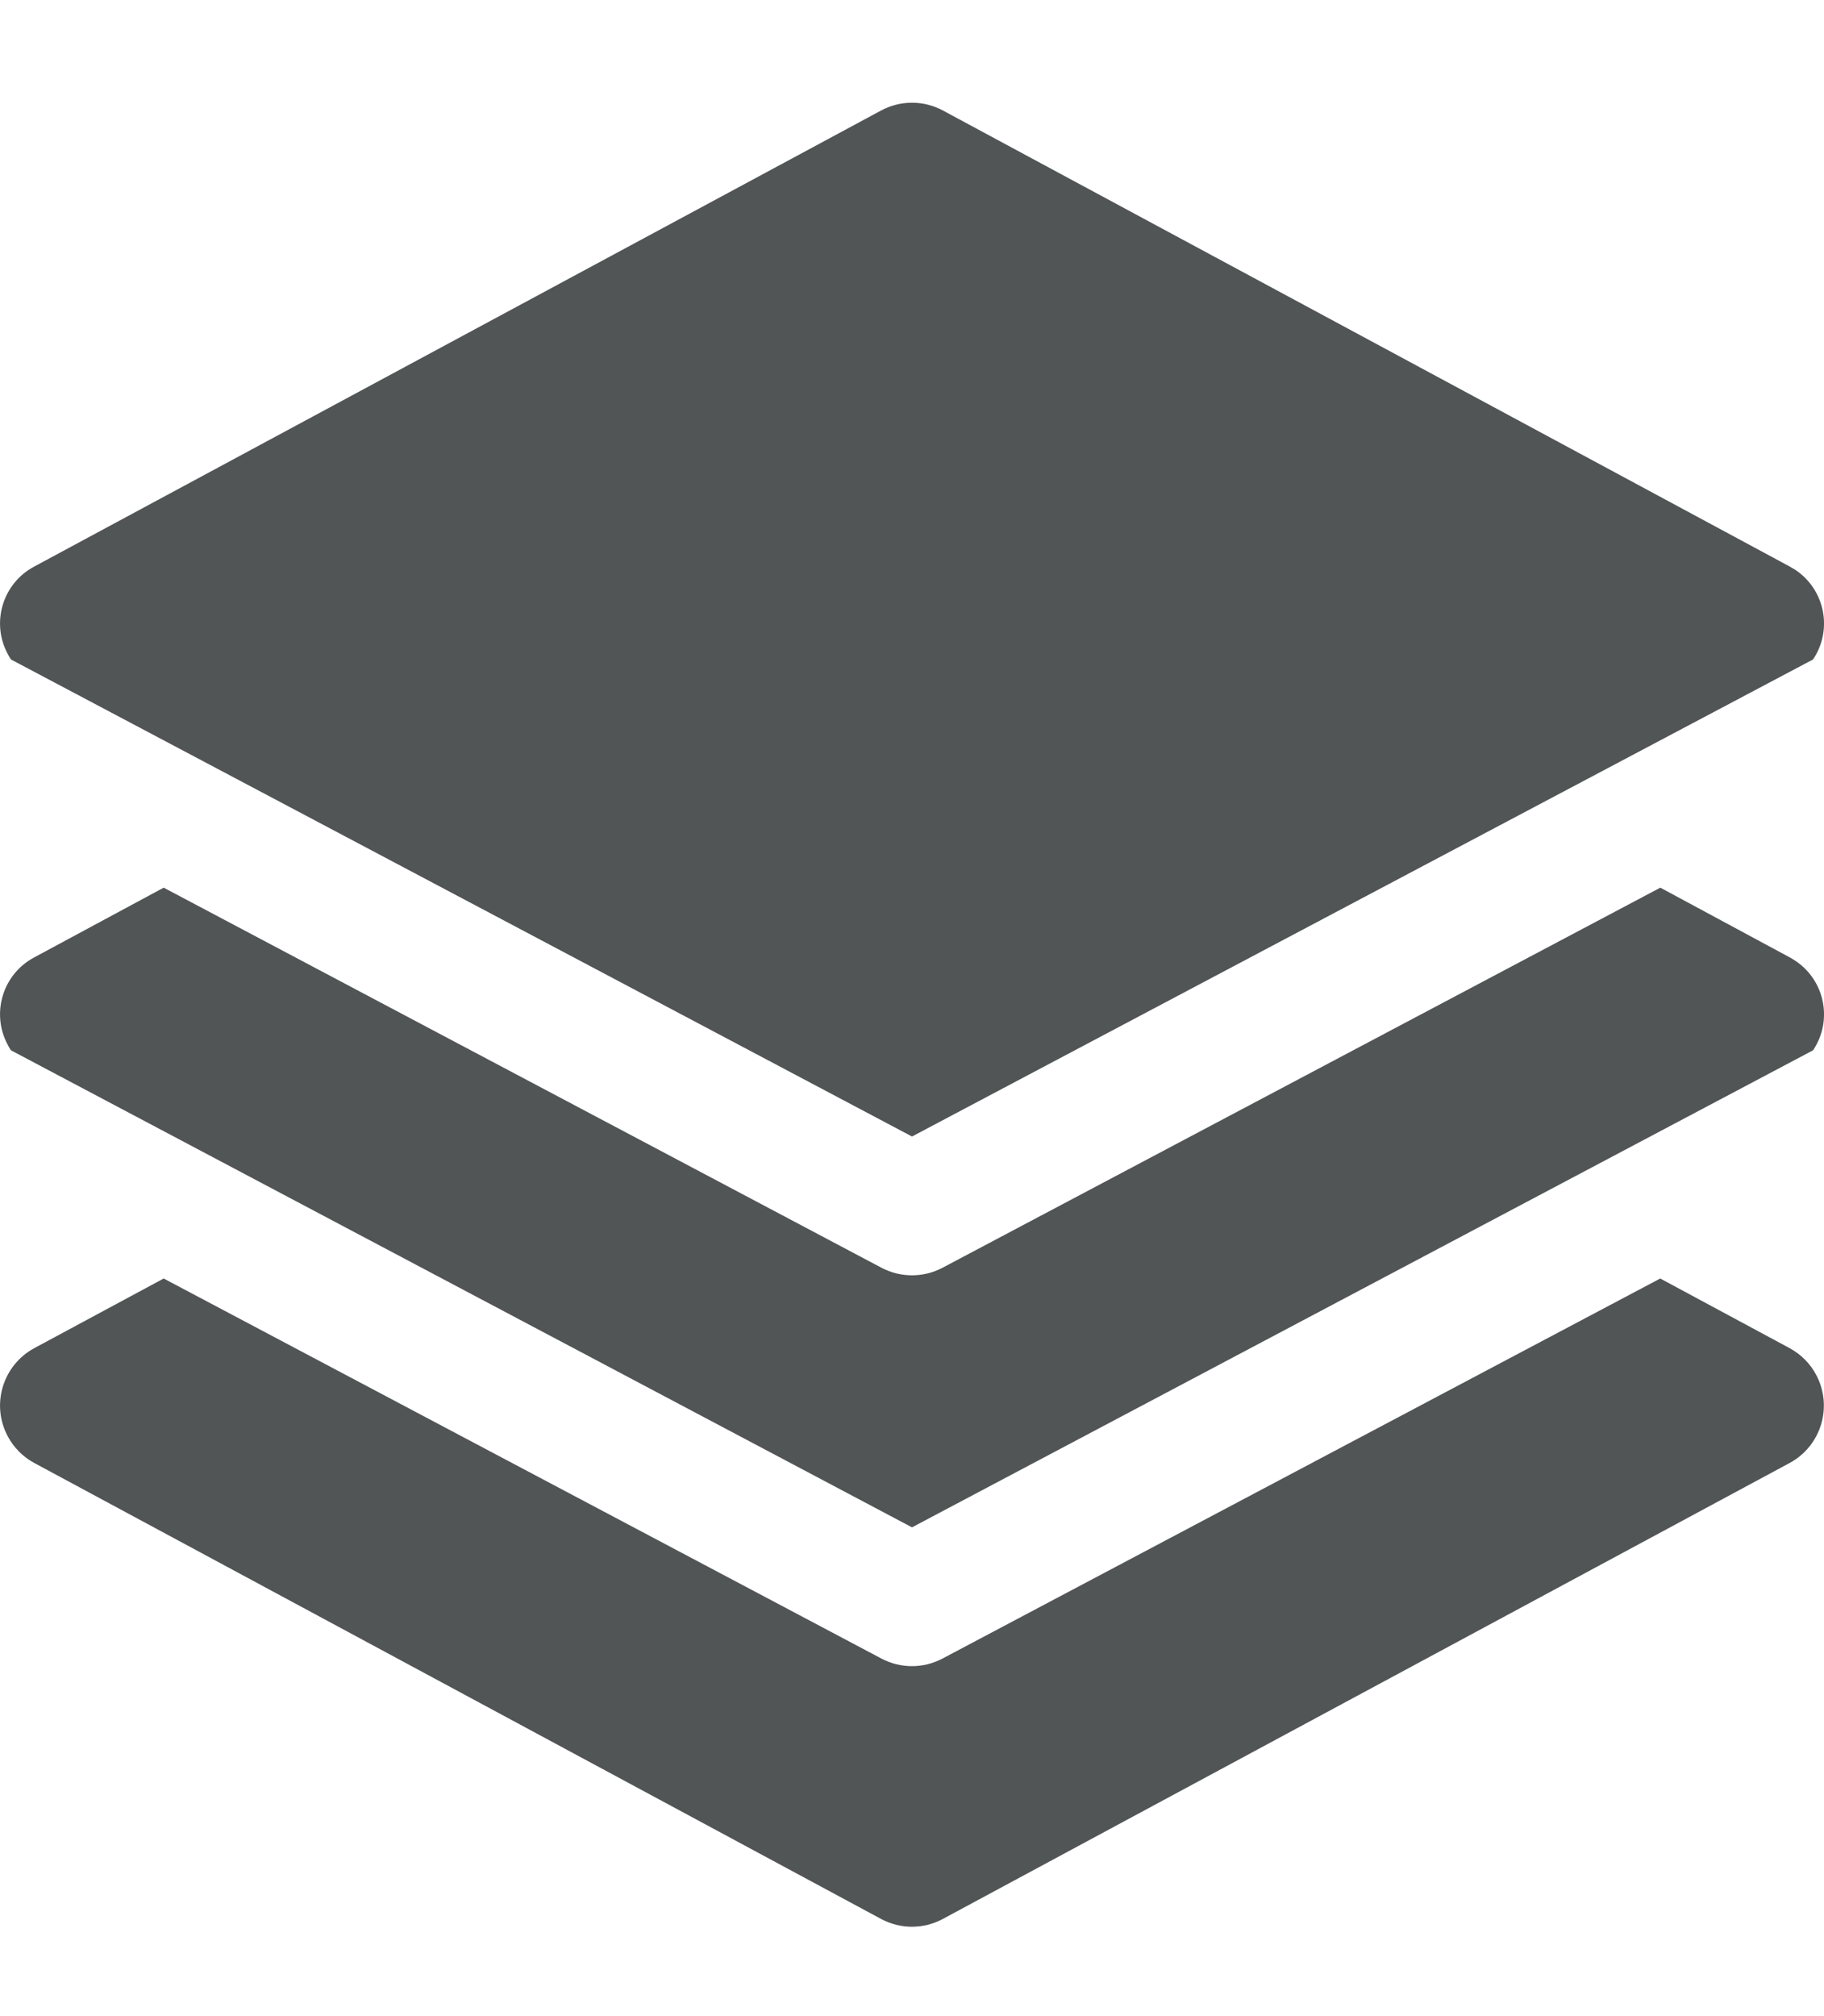 <svg width="19" height="21" viewBox="0 0 19 21" fill="none" xmlns="http://www.w3.org/2000/svg">
<g opacity="0.8" clip-path="url(#clip0_1340_45490)">
<g clip-path="url(#clip1_1340_45490)">
<path d="M18.702 10.008C18.683 9.995 18.663 9.983 18.643 9.972L17.295 9.246L9.818 13.205C9.619 13.31 9.381 13.31 9.182 13.205L1.705 9.246L0.357 9.972C0.029 10.146 -0.095 10.553 0.079 10.88C0.089 10.901 0.101 10.921 0.114 10.94L9.5 15.909L18.886 10.94C19.093 10.632 19.011 10.214 18.702 10.008Z" fill="#252A2B"/>
<path d="M18.917 14.318C18.855 14.202 18.759 14.106 18.643 14.043L17.294 13.317L9.817 17.276C9.618 17.381 9.381 17.381 9.182 17.276L1.705 13.317L0.356 14.043C0.027 14.222 -0.096 14.633 0.082 14.963C0.144 15.079 0.24 15.175 0.356 15.238L9.178 19.988C9.379 20.096 9.62 20.096 9.821 19.988L18.643 15.238C18.972 15.06 19.095 14.648 18.917 14.318Z" fill="#252A2B"/>
<path d="M18.702 5.936C18.683 5.924 18.663 5.912 18.643 5.901L9.822 1.151C9.621 1.043 9.379 1.043 9.178 1.151L0.357 5.901C0.029 6.075 -0.095 6.482 0.079 6.809C0.089 6.83 0.101 6.849 0.114 6.869L9.5 11.838L18.886 6.869C19.093 6.56 19.011 6.143 18.702 5.936Z" fill="#252A2B"/>
</g>
</g>
<defs>
<clipPath id="clip0_1340_45490">
<rect width="19" height="20" fill="white" transform="translate(0 0.66)"/>
</clipPath>
<clipPath id="clip1_1340_45490">
<rect width="19" height="20" fill="white" transform="translate(0 0.66)"/>
</clipPath>
</defs>
</svg>

